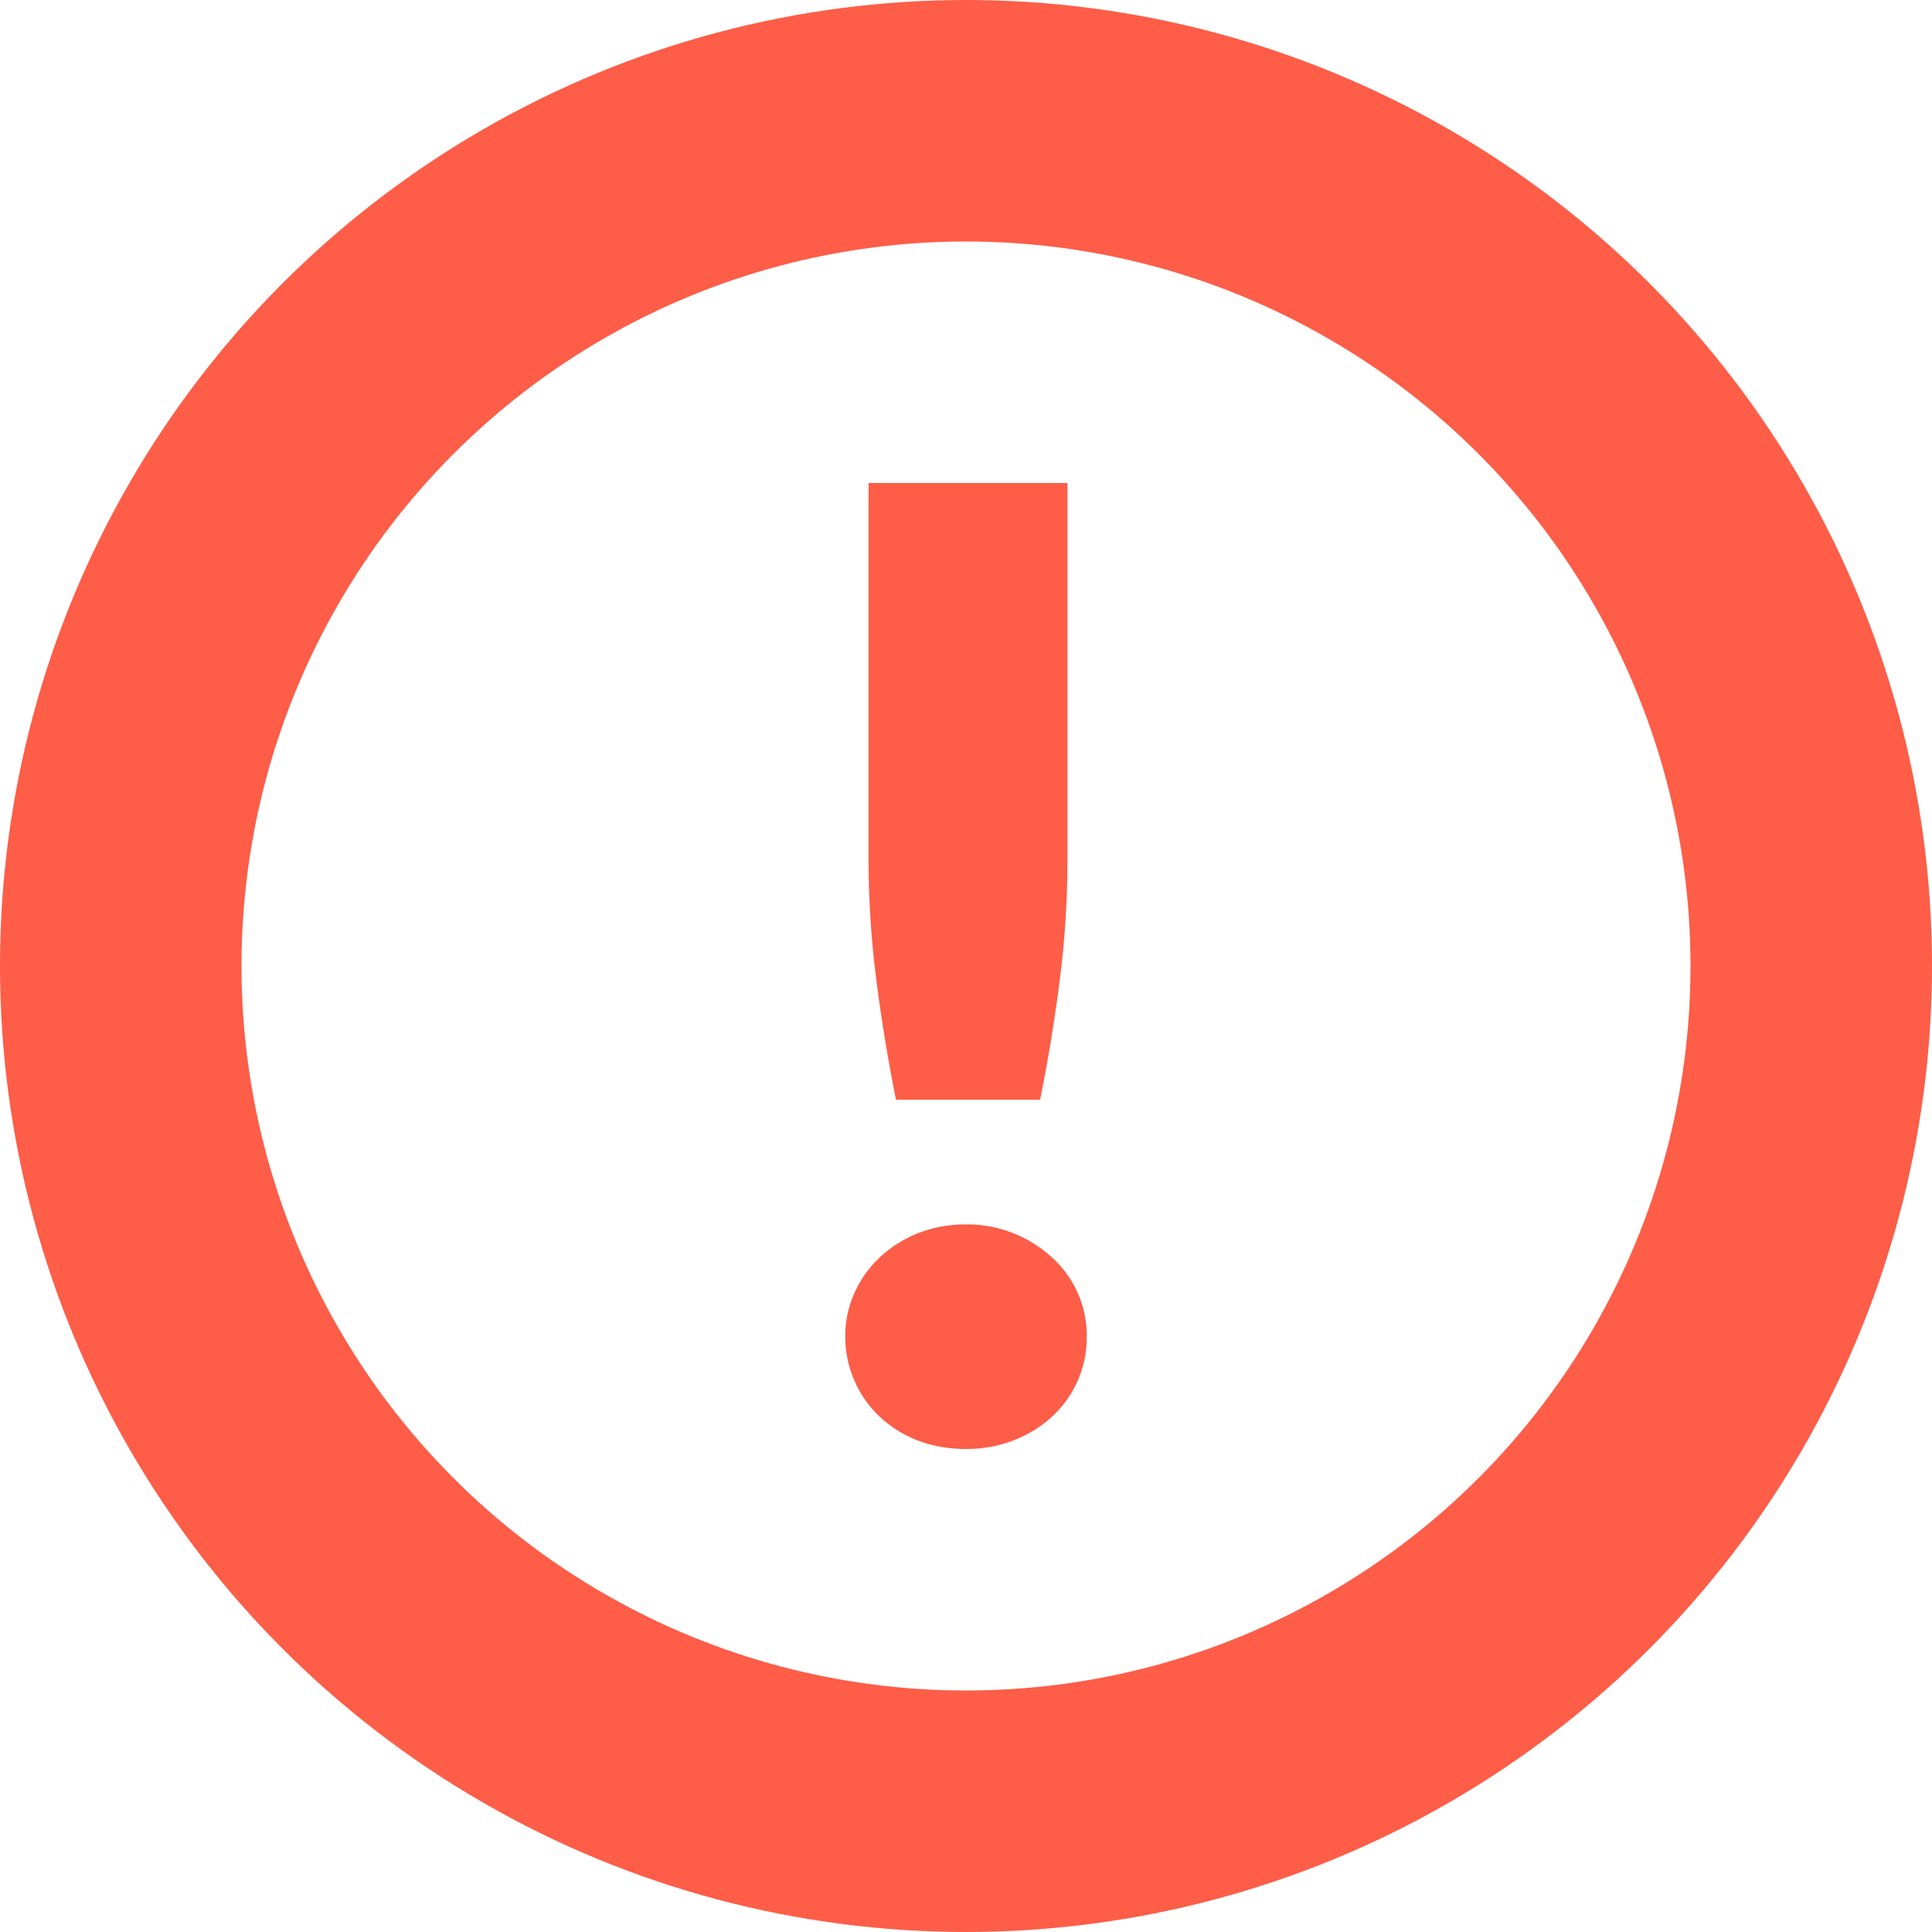 <svg xmlns="http://www.w3.org/2000/svg" width="16" height="16" viewBox="0 0 16 16">
    <g fill="none" fill-rule="nonzero">
        <path fill="#FE5D48" d="M8.84 4v3.11c0 .334-.02.665-.062.993-.041.328-.096.663-.164 1.004H7.42c-.068-.341-.123-.676-.164-1.004a7.87 7.87 0 0 1-.063-.992V4h1.648zM7 11.07a.87.87 0 0 1 .077-.364.92.92 0 0 1 .21-.294c.089-.083.194-.15.315-.199.121-.048.254-.073.398-.073a1.037 1.037 0 0 1 .71.272.87.87 0 0 1 .29.658.888.888 0 0 1-.29.664c-.09.083-.197.148-.318.195C8.271 11.976 8.14 12 8 12c-.144 0-.277-.024-.398-.07a.97.97 0 0 1-.315-.196A.912.912 0 0 1 7 11.07z"/>
        <circle cx="8" cy="8" r="7" stroke="#FE5D48" stroke-width="2"/>
    </g>
</svg>
